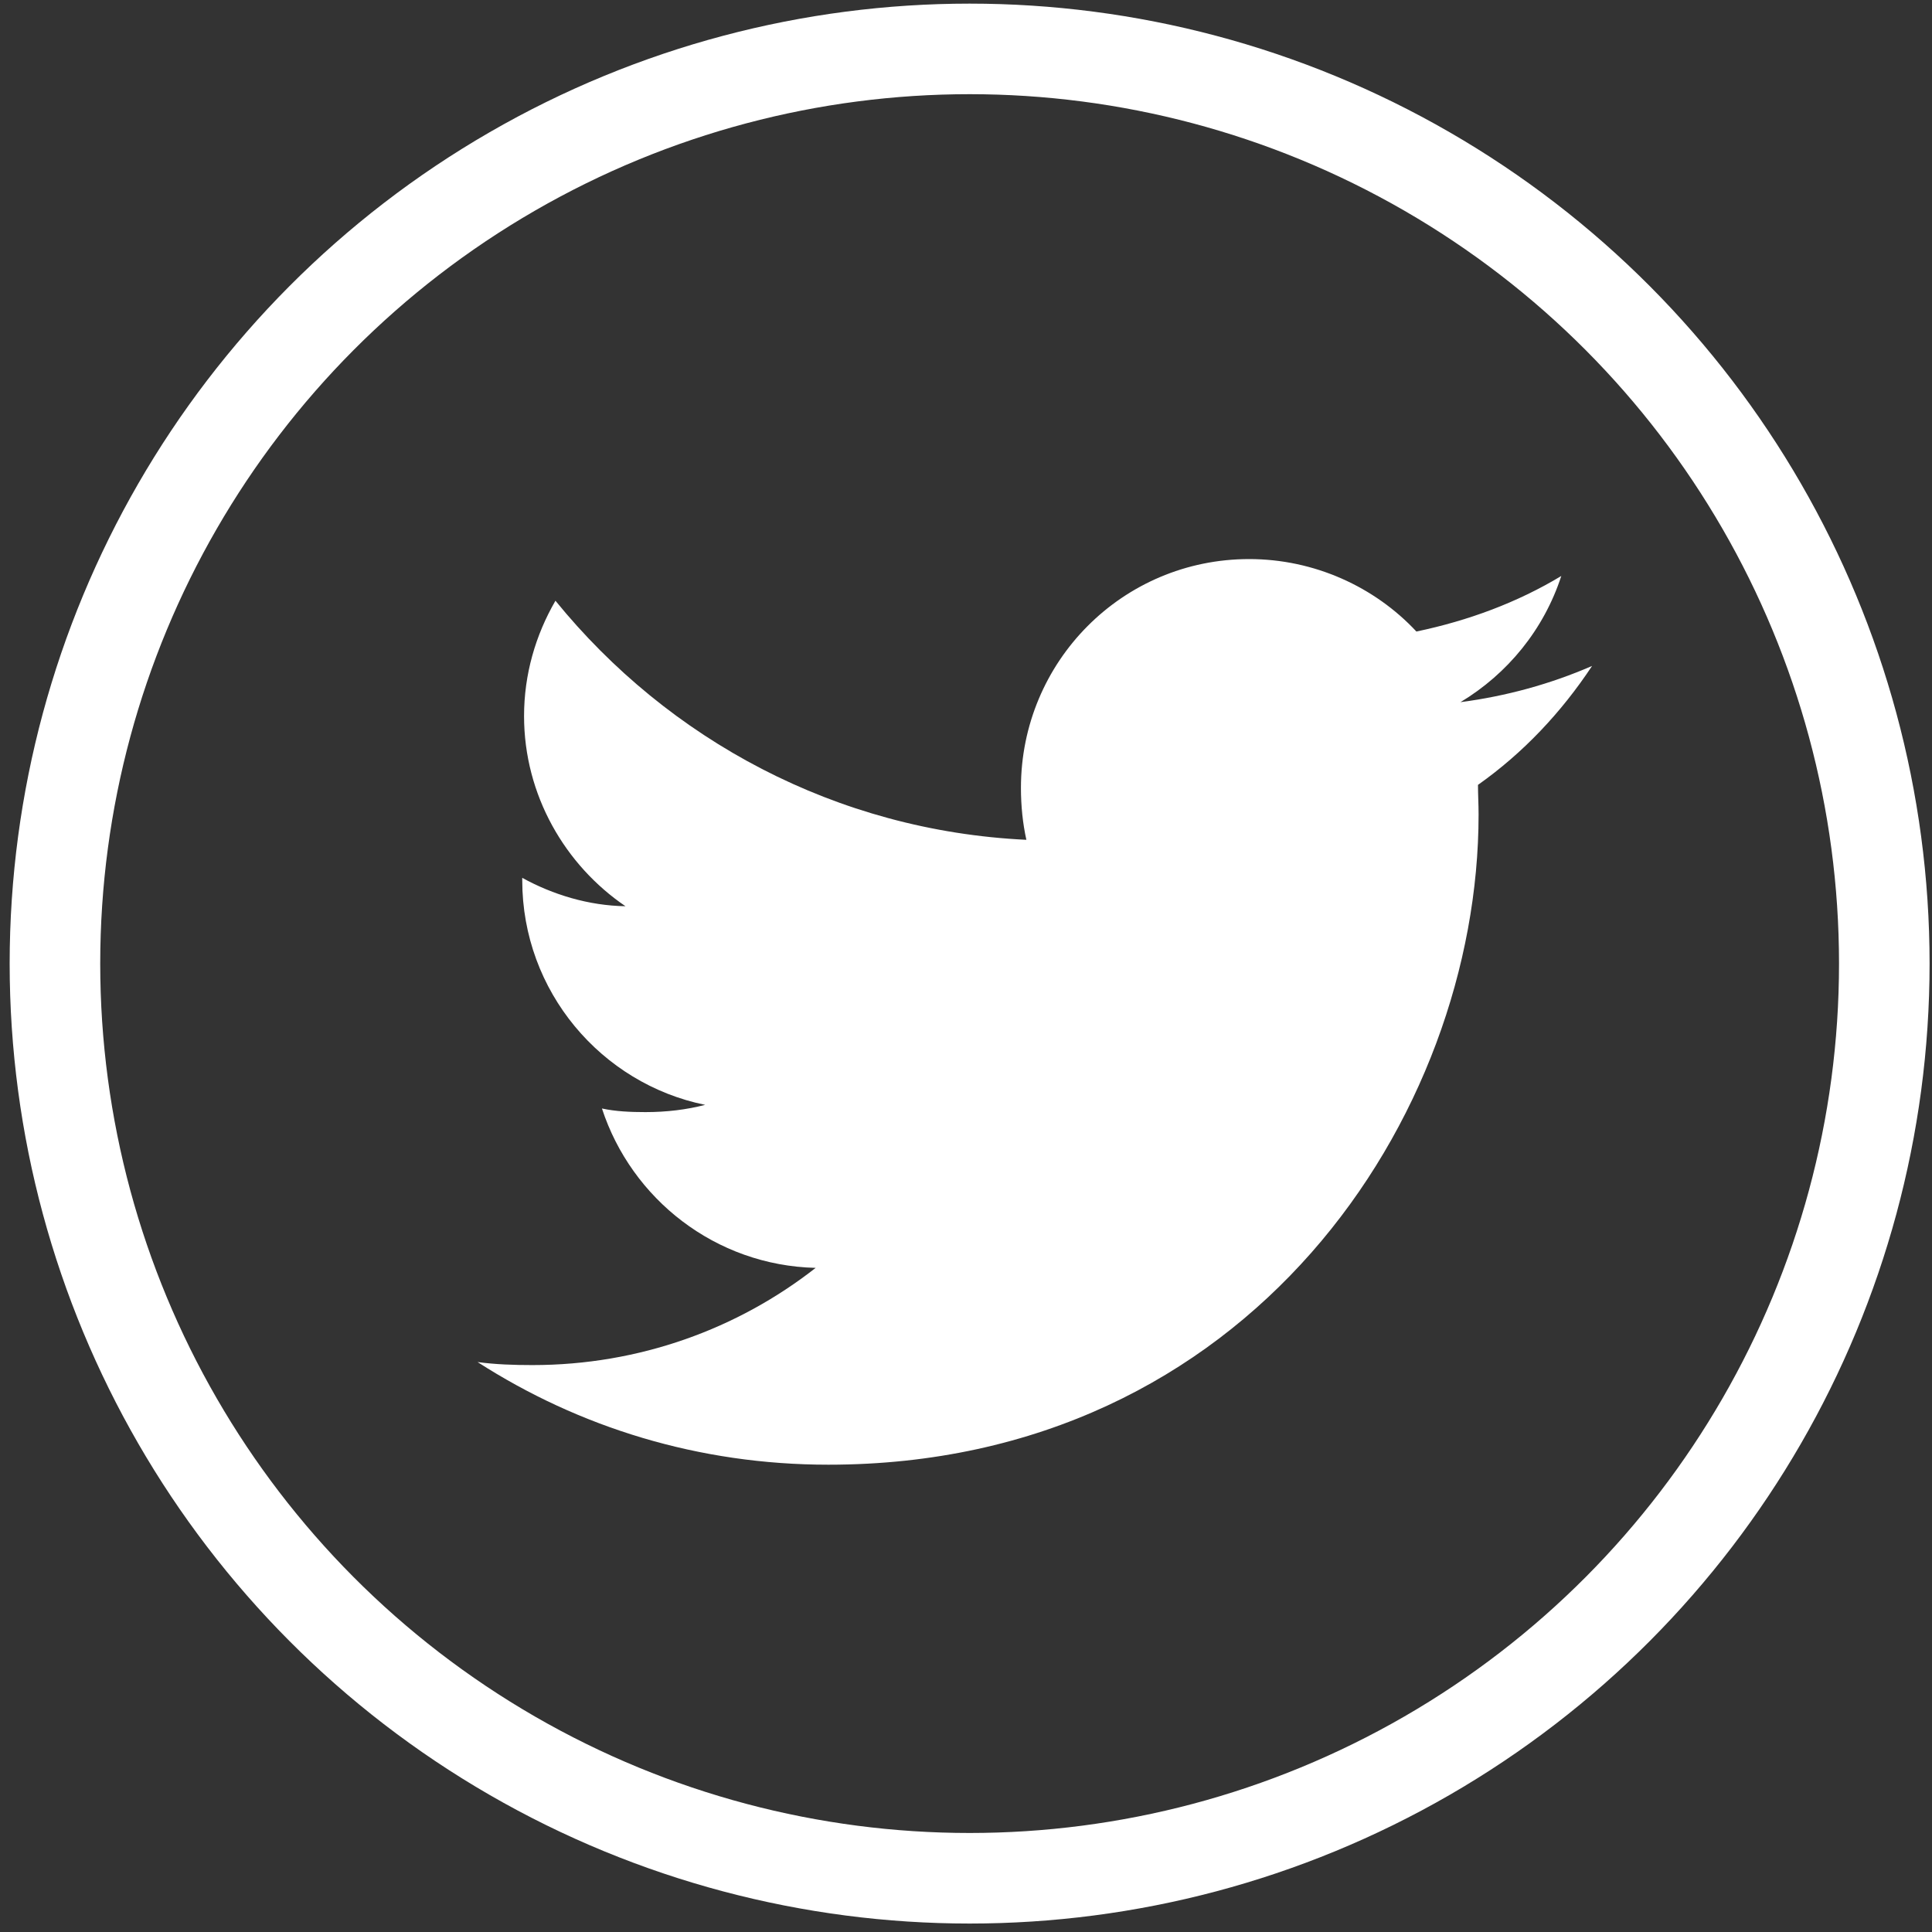 <?xml version="1.0" encoding="utf-8"?>
<!-- Generator: Adobe Illustrator 22.0.1, SVG Export Plug-In . SVG Version: 6.00 Build 0)  -->
<svg version="1.1" id="Layer_1" xmlns="http://www.w3.org/2000/svg" xmlns:xlink="http://www.w3.org/1999/xlink" x="0px" y="0px"
	 viewBox="0 0 320 320" style="enable-background:new 0 0 320 320;" xml:space="preserve">
<rect x="0" y="0" width="320" height="320" fill="#333333" stroke="none"/>
<style type="text/css">
	.st0{fill:#FFFFFF;}
	.st1{fill:none;stroke:#FFFFFF;stroke-width:15;stroke-miterlimit:10;}
</style>
<g>
	<path class="st0" d="M263.7,110.3c-6.9,3-14.2,5-21.8,6c7.8-4.7,13.8-12,16.7-20.9c-7.3,4.4-15.4,7.4-24,9.2
		c-6.9-7.4-16.9-12-27.7-12c-21,0-37.8,17-37.8,37.9c0,3,0.3,5.9,0.9,8.6c-31.5-1.5-59.3-16.6-78-39.6c-3.3,5.7-5.2,12.2-5.2,19.1
		c0,13.1,6.8,24.7,16.8,31.5c-6.1-0.1-12-1.9-17.1-4.7c0,0.1,0,0.3,0,0.4c0,18.4,13.1,33.7,30.3,37.2c-3.1,0.8-6.4,1.2-9.9,1.2
		c-2.4,0-4.9-0.1-7.2-0.6c4.9,15,18.8,26,35.4,26.4c-12.9,10.1-29.2,16.1-46.9,16.1c-3.1,0-6.1-0.1-9.1-0.5
		c16.8,10.8,36.6,17,58.1,17c69.7,0,107.7-57.7,107.7-107.7c0-1.7-0.1-3.3-0.1-4.9C252.3,124.7,258.6,118,263.7,110.3z"/>
</g>
<circle class="st1" cx="160.6" cy="159.6" r="151.5"/>
</svg>
